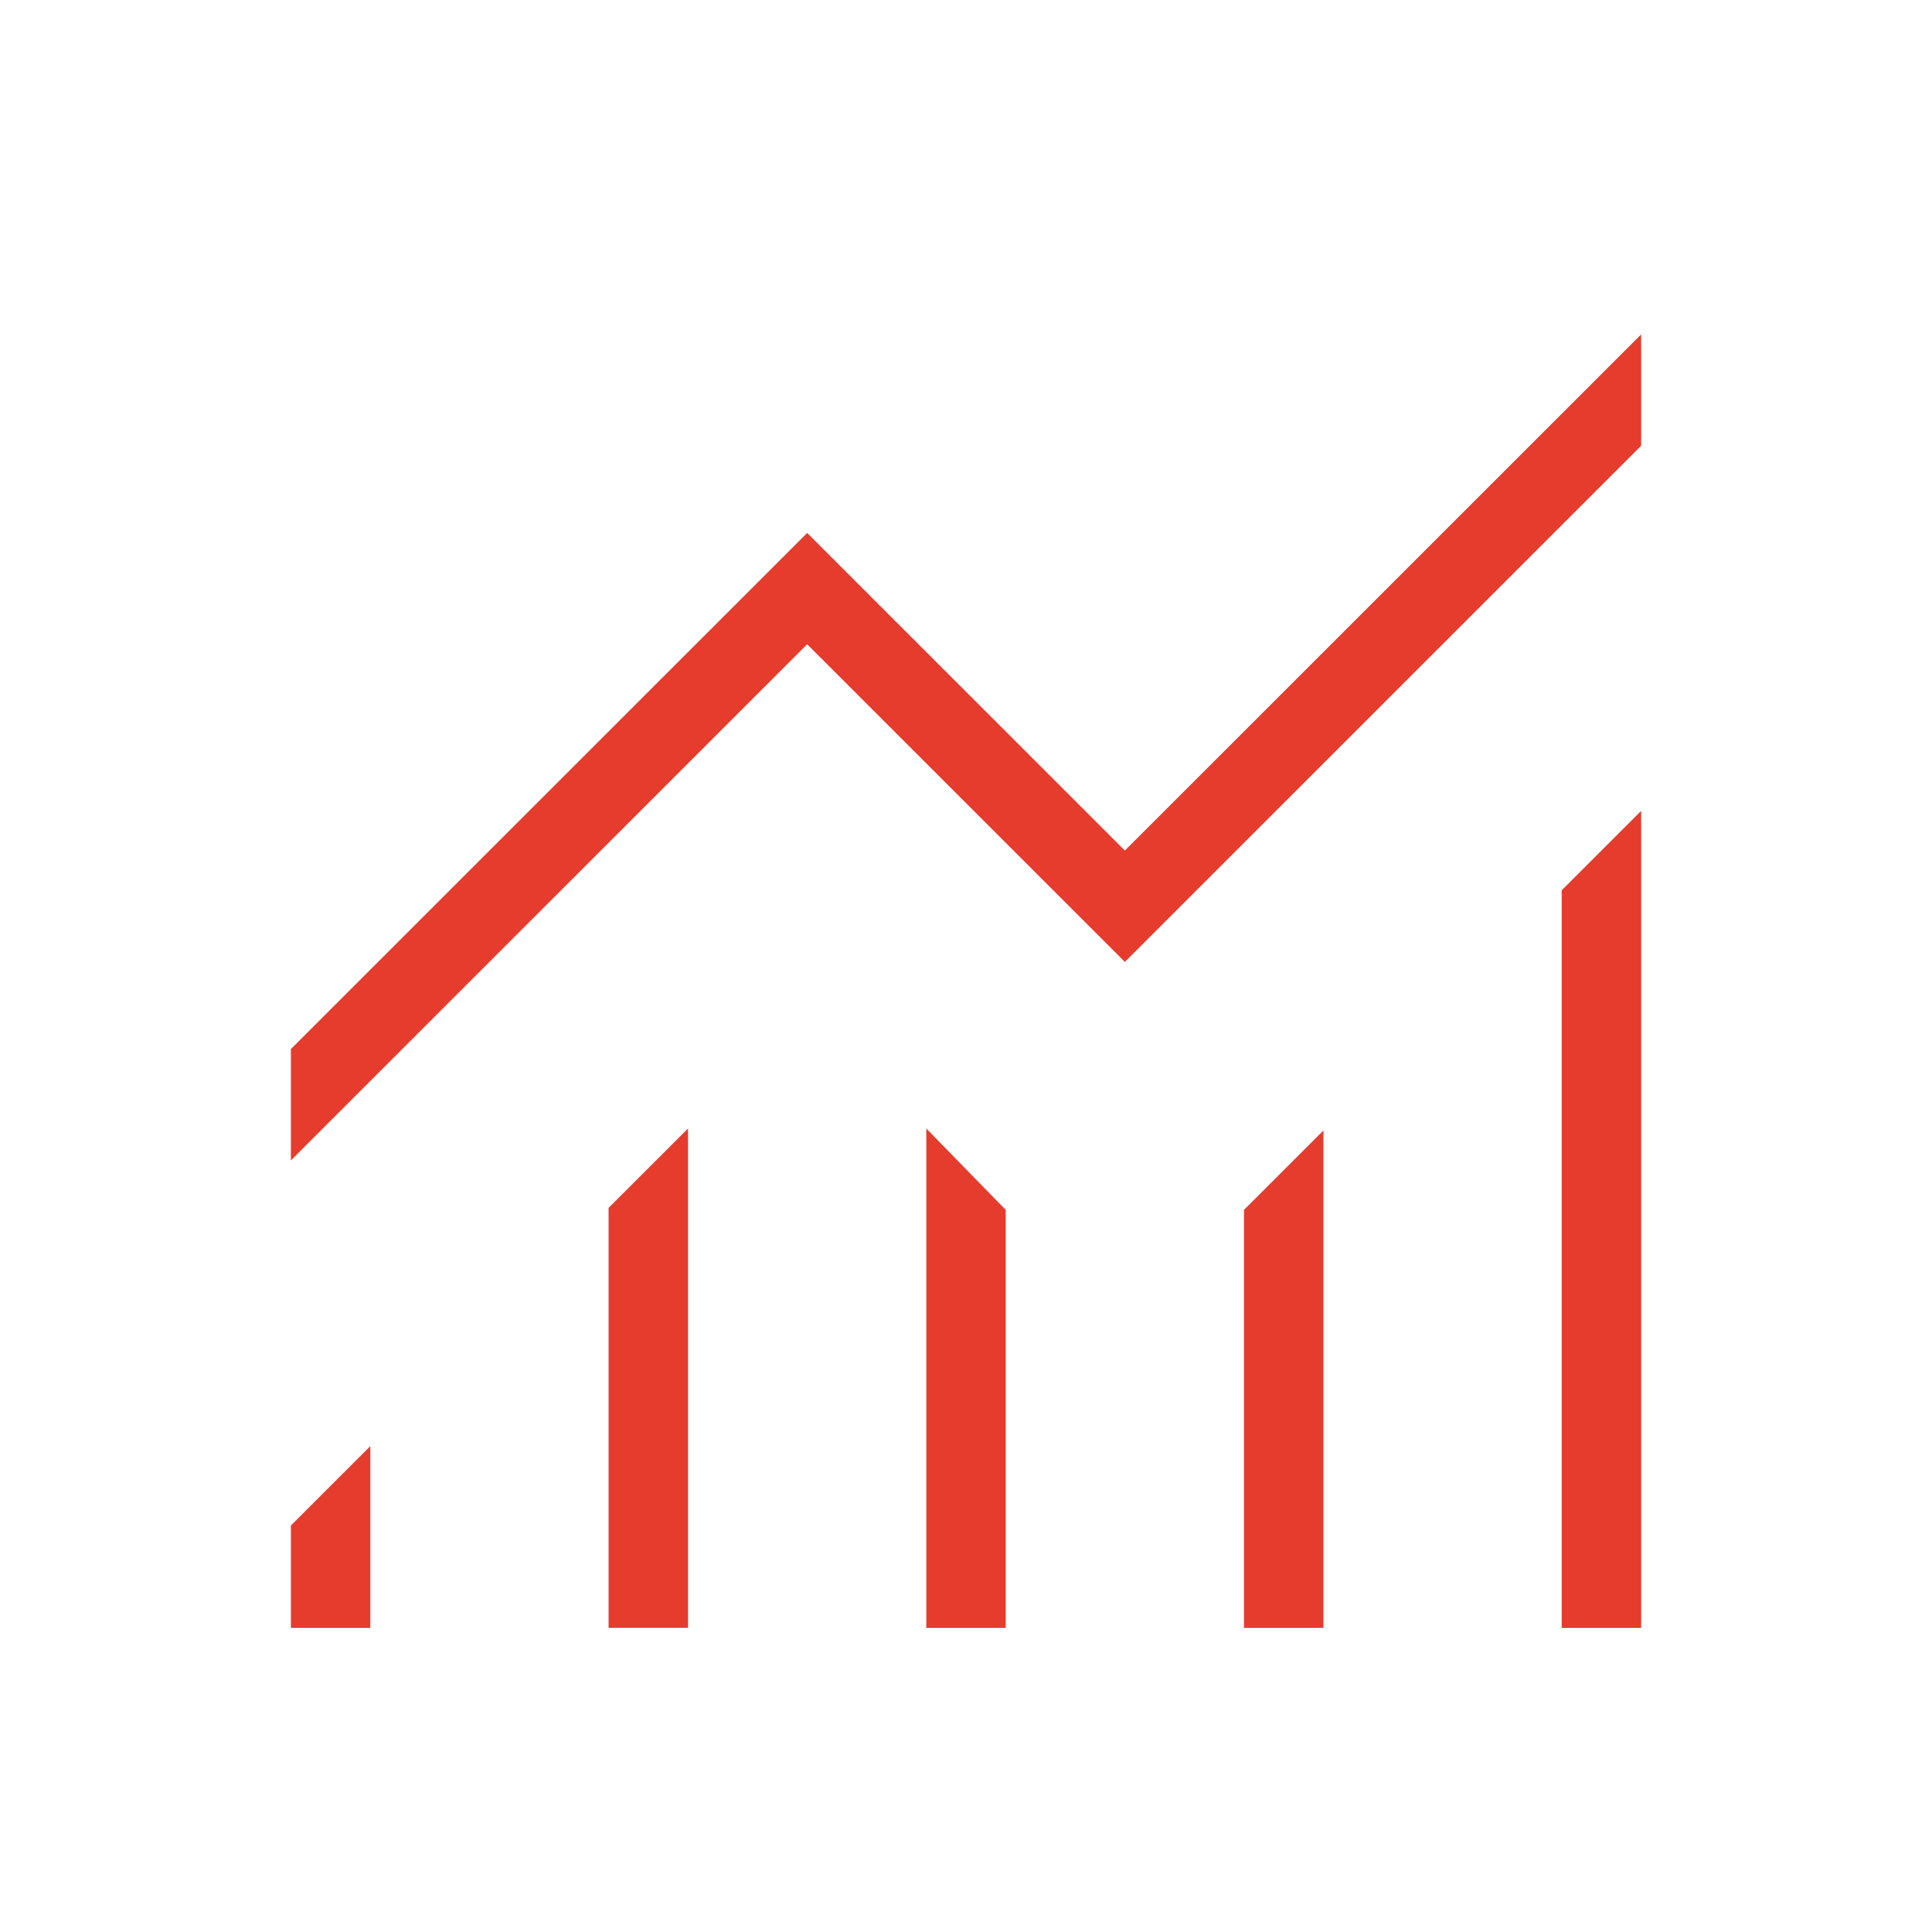 <svg width="75" height="74" fill="none" xmlns="http://www.w3.org/2000/svg"><mask id="a" style="mask-type:alpha" maskUnits="userSpaceOnUse" x="0" y="0" width="75" height="74"><path fill="#D9D9D9" d="M.5 0h74v74H.5z"/></mask><g mask="url(#a)"><path d="M11.292 63.21v-3.974l3.083-3.083v7.056h-3.083zm12.333 0V46.902l3.084-3.083v19.39h-3.084zm12.334 0V43.82l3.083 3.16v16.23h-3.083zm12.333 0V46.98l3.083-3.083v19.312h-3.083zm12.333 0V34.57l3.084-3.084V63.21h-3.084zM11.292 45.058v-4.323l20.042-20.041 12.333 12.333 20.042-20.042v4.323L43.667 37.351 31.334 25.017 11.292 45.06z" fill="#E53C2E"/></g></svg>